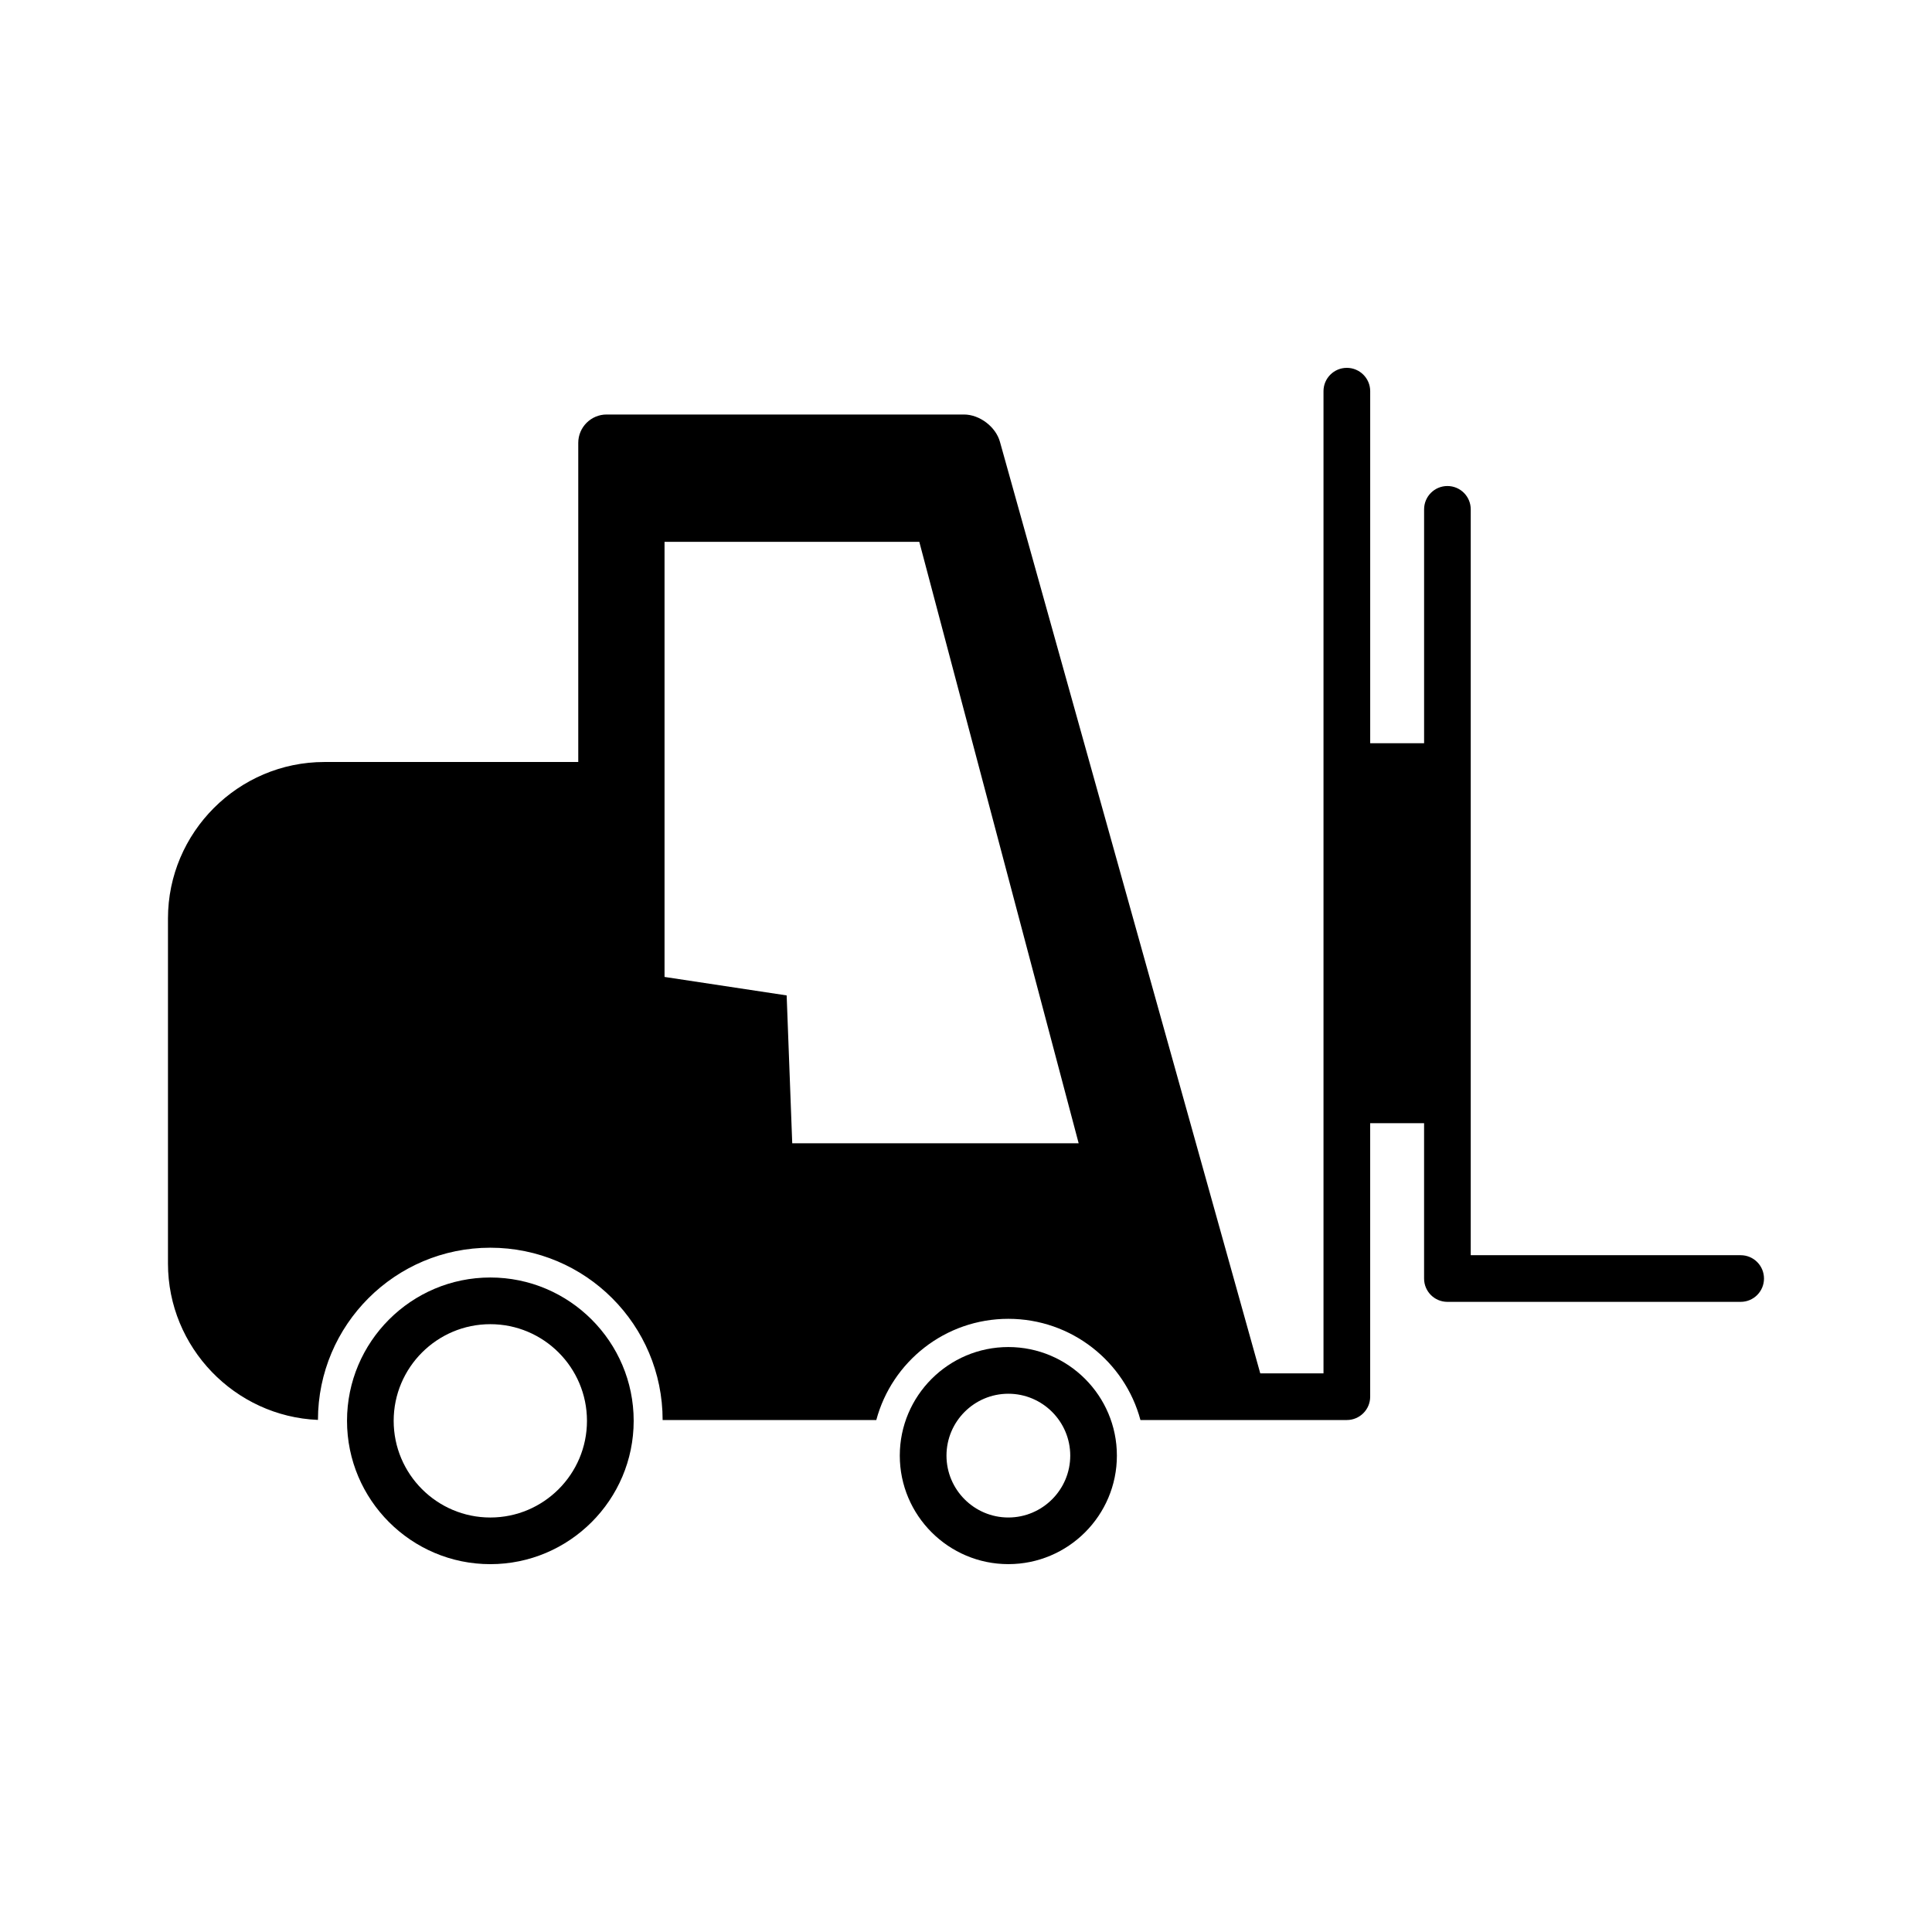 <?xml version="1.0" encoding="UTF-8"?>
<!-- Uploaded to: SVG Find, www.svgrepo.com, Generator: SVG Find Mixer Tools -->
<svg fill="#000000" width="800px" height="800px" version="1.1" viewBox="144 144 512 512" xmlns="http://www.w3.org/2000/svg">
 <g>
  <path d="m273.94 482.55c-20.941 0-37.977 17.035-37.977 37.984 0 20.941 17.035 37.984 37.977 37.984s37.992-17.043 37.992-37.984c0-20.949-17.051-37.984-37.992-37.984zm0 63.605c-14.129 0-25.613-11.492-25.613-25.621 0-14.121 11.484-25.613 25.613-25.613s25.613 11.492 25.613 25.613c0.004 14.129-11.48 25.621-25.613 25.621z"/>
  <path d="m411.22 500.98c-15.852 0-28.766 12.906-28.766 28.773 0 15.859 12.914 28.758 28.766 28.758 15.867 0 28.766-12.898 28.766-28.758 0-15.863-12.898-28.773-28.766-28.773zm0 45.172c-9.039 0-16.391-7.363-16.391-16.398 0-9.039 7.348-16.398 16.391-16.398 9.039 0 16.406 7.356 16.406 16.398 0 9.035-7.367 16.398-16.406 16.398z"/>
  <path d="m605.3 476.64h-71.539v-197.66c0-3.414-2.769-6.18-6.18-6.18-3.414 0-6.18 2.769-6.18 6.18v61.984h-14.285v-93.301c0-3.414-2.781-6.18-6.195-6.18s-6.18 2.769-6.18 6.18v260.29h-16.758l-68.988-246.87c-1.105-3.984-5.394-7.234-9.531-7.234h-94.715c-4.121 0-7.504 3.375-7.504 7.512v84.578h-67.281c-22.801 0-41.449 18.656-41.449 41.465v91.449c0 22.23 17.727 40.527 39.746 41.438 0.031-25.207 20.465-45.633 45.68-45.633 25.23 0 45.664 20.441 45.664 45.664h56.625c4.137-15.453 18.234-26.82 34.992-26.82 16.758 0 30.875 11.371 35.008 26.82h54.688c3.414 0 6.195-2.762 6.195-6.18v-72.492h14.285v41.184c0 3.414 2.769 6.172 6.18 6.172h77.719c3.414 0 6.18-2.762 6.18-6.172 0.004-3.426-2.762-6.191-6.176-6.191zm-251.35-29.66-1.477-39.184-32.363-4.898v-115.31h67.512l42.234 159.39z"/>
 </g>
</svg>
